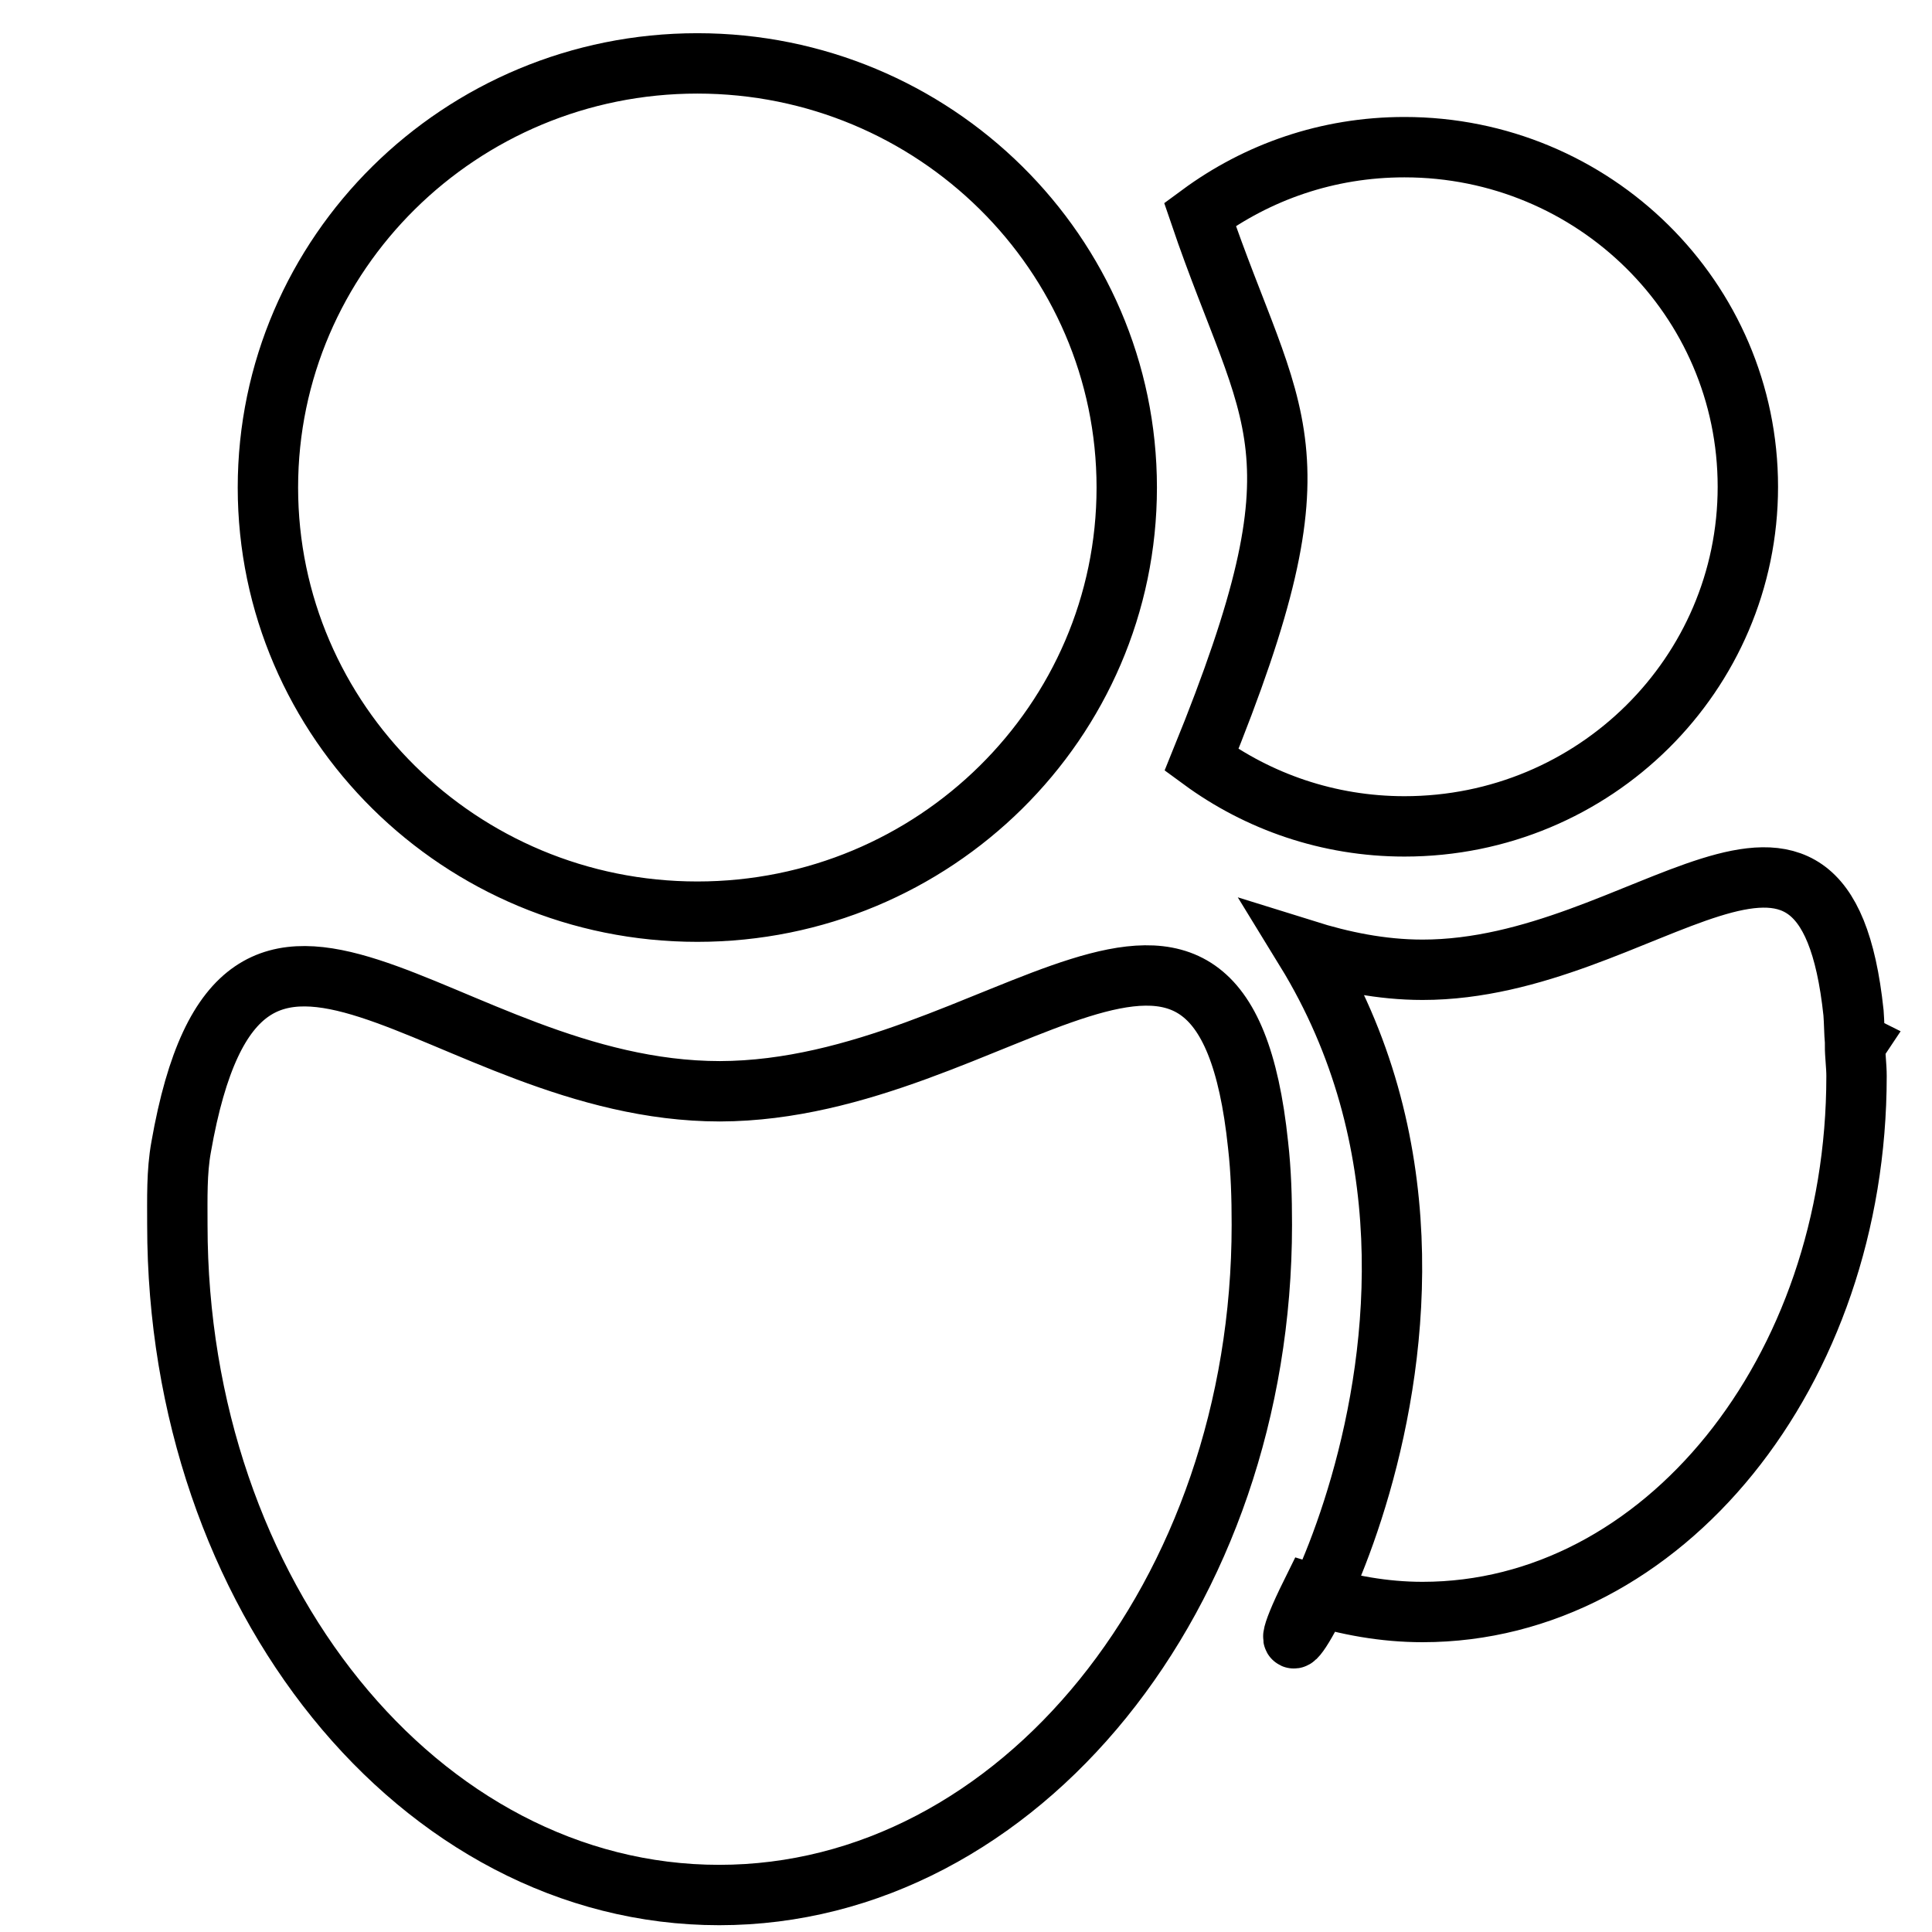 <?xml version="1.0" encoding="utf-8"?>
<!-- Svg Vector Icons : http://www.onlinewebfonts.com/icon -->
<!DOCTYPE svg PUBLIC "-//W3C//DTD SVG 1.1//EN" "http://www.w3.org/Graphics/SVG/1.1/DTD/svg11.dtd">
<svg version="1.1" xmlns="http://www.w3.org/2000/svg" xmlns:xlink="http://www.w3.org/1999/xlink" x="0px" y="0px" viewBox="0 0 256 256" enable-background="new 0 0 256 256" xml:space="preserve">
<g><g><path stroke-width="8" fill-opacity="0" stroke="#000000"  d="M10,5L10,5L10,5z"/><path stroke-width="8" fill-opacity="0" stroke="#000000"  d="M246,138.2l-0.2,0.3c0,1.4,0.2,2.7,0.2,4.1c0,39.2-25.7,71-57.5,71c-5.1,0-10-0.9-14.8-2.4c-12.4,25.1,30.1-35.1-0.7-85.3c4.8,1.5,10,2.6,15.5,2.6c29.4,0,53.2-31,57.1,5.7c0.1,1.3,0.1,2.6,0.2,3.9L246,138.2L246,138.2z M186.1,109.5c-10.1,0-19.4-3.3-26.9-8.8c17-41.8,9.3-44.4-0.2-72.3c7.6-5.6,16.9-8.9,27.1-8.9c25.1,0,45.5,20.1,45.5,45C231.6,89.3,211.3,109.5,186.1,109.5z M166.7,151.7c0.4,3.5,0.5,7,0.5,10.6c0,49-32.2,88.8-71.9,88.8s-71.8-39.7-71.8-88.8c0-3.5-0.1-7,0.5-10.3c8.1-46.2,34.5-7.4,71.4-7.4C132.2,144.5,161.9,105.8,166.7,151.7L166.7,151.7z M92.4,120.8c-31.4,0-56.9-25.2-56.9-56.2S61,8.4,92.4,8.4c31.4,0,56.9,25.2,56.9,56.2S123.8,120.8,92.4,120.8z"/></g></g>
</svg>